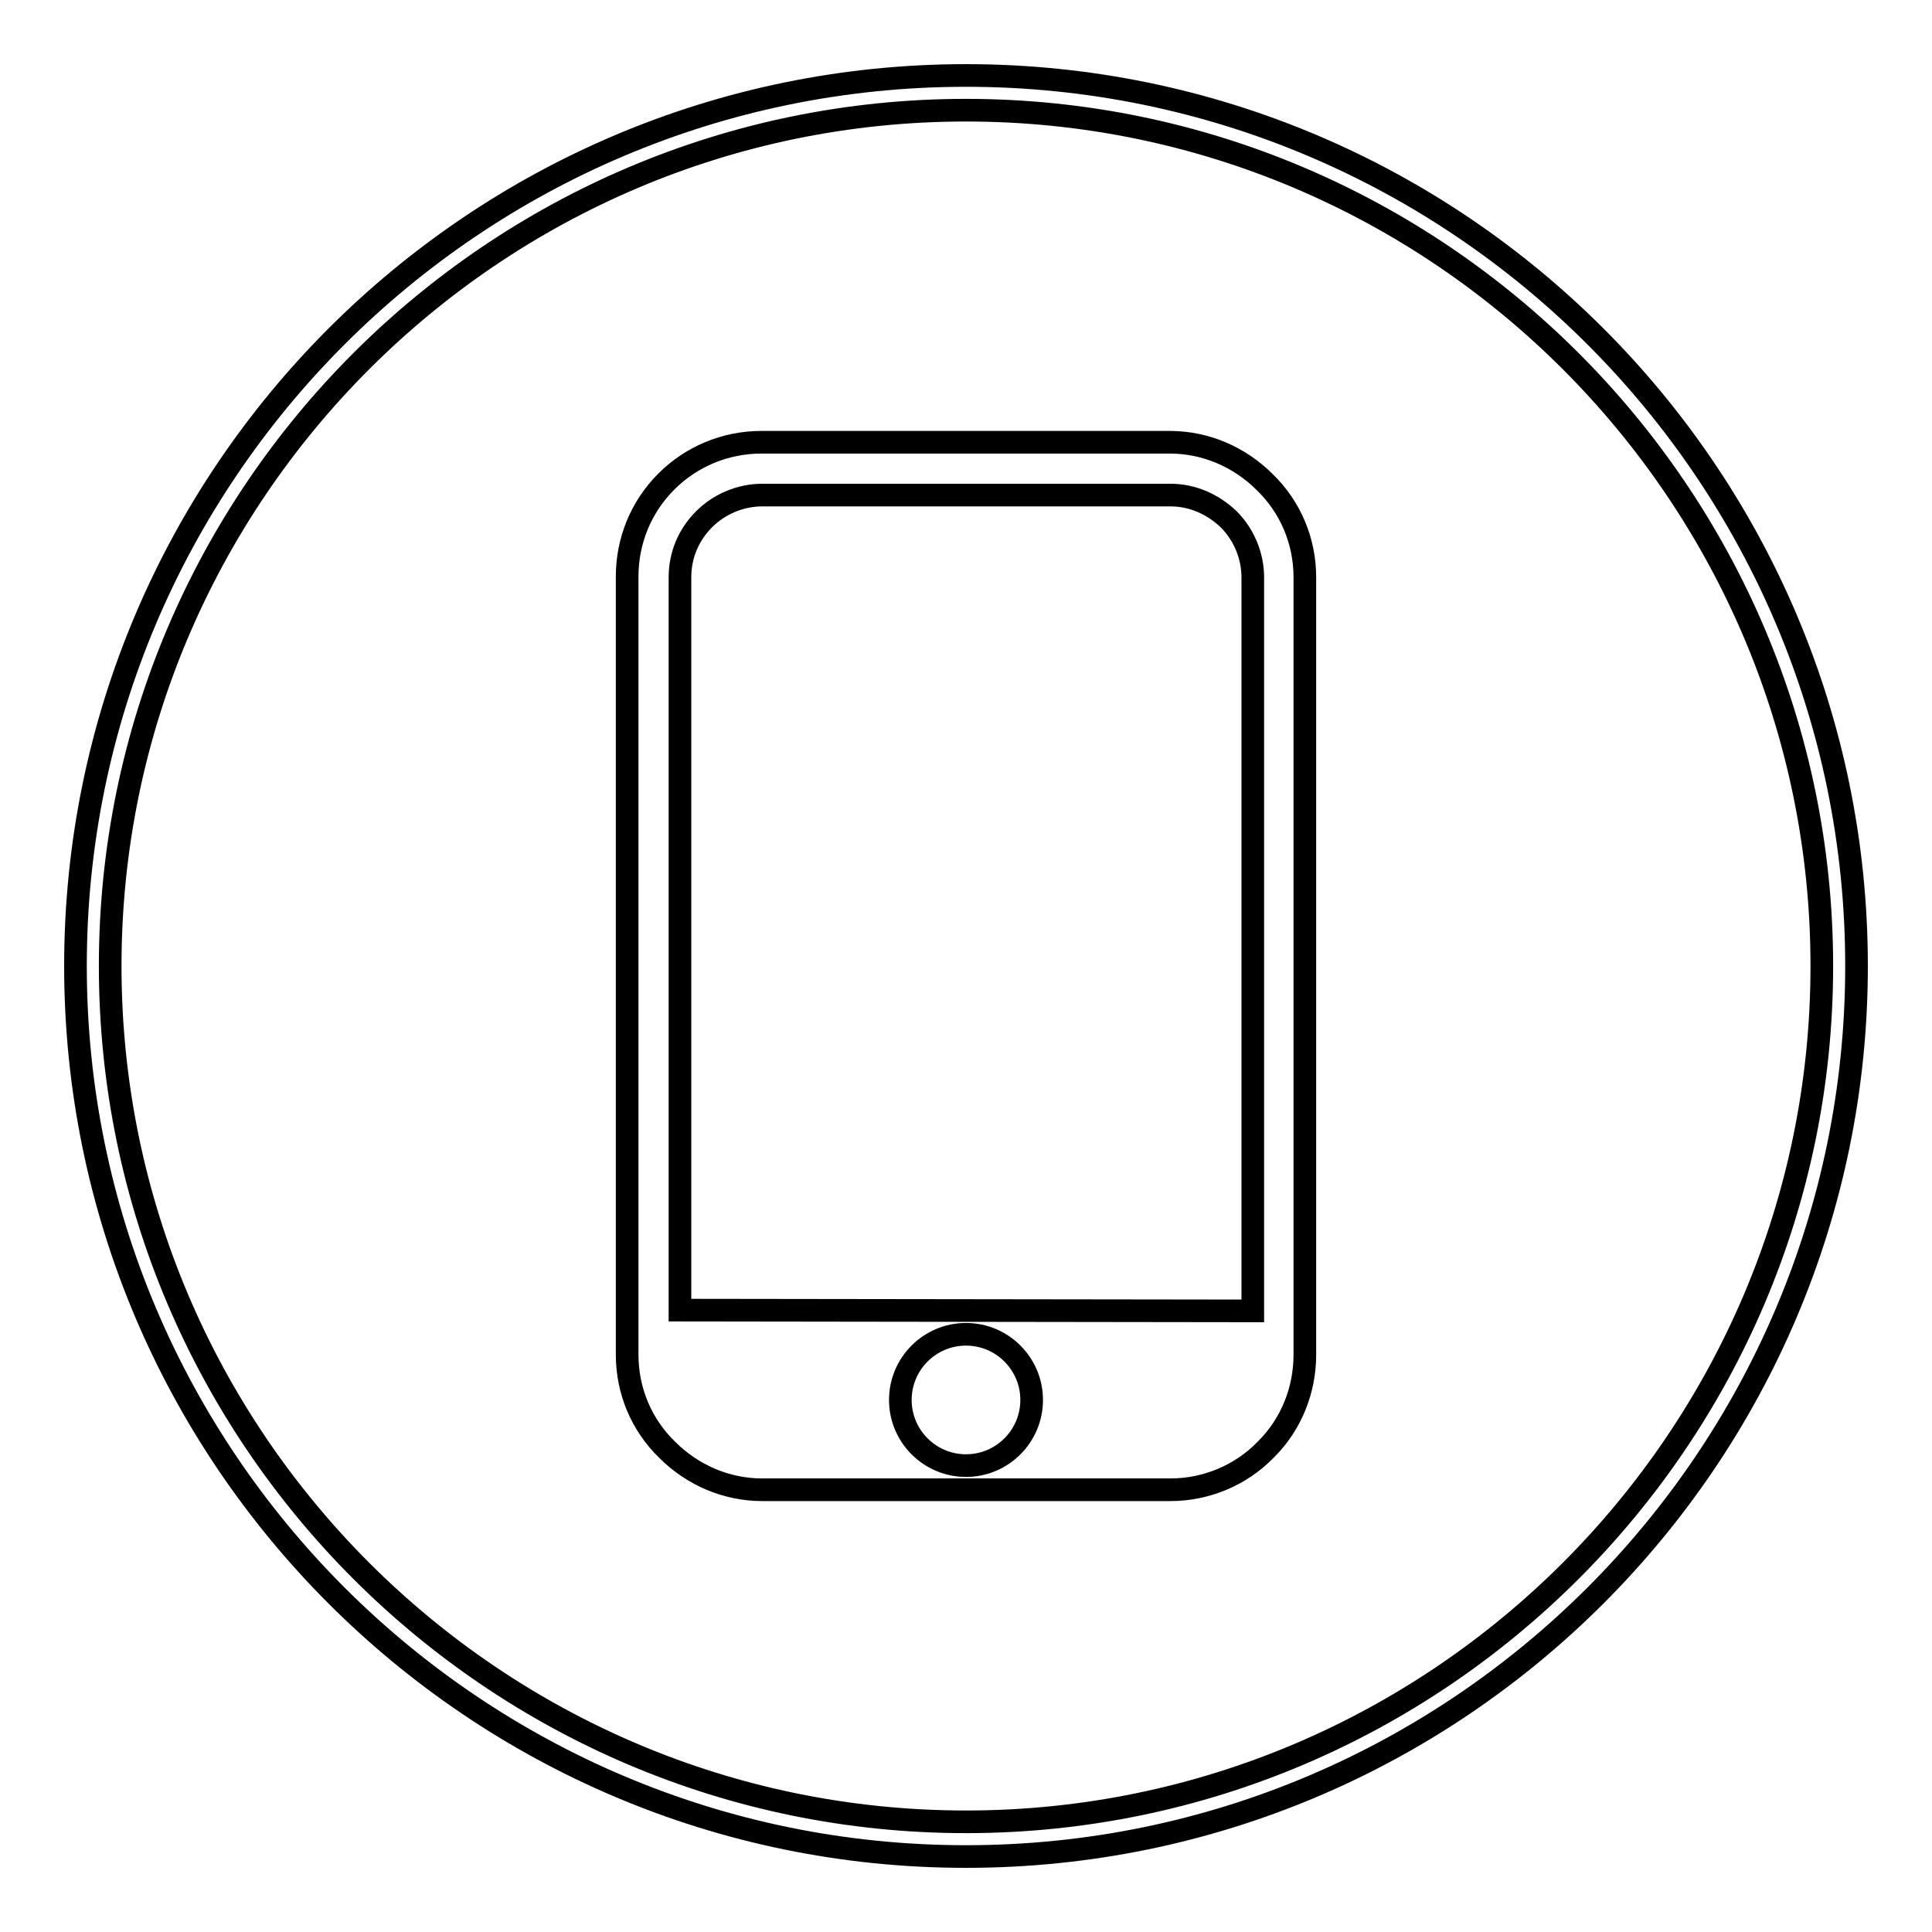 <?xml version="1.0" encoding="utf-8"?>
<!-- Svg Vector Icons : http://www.onlinewebfonts.com/icon -->
<!DOCTYPE svg PUBLIC "-//W3C//DTD SVG 1.1//EN" "http://www.w3.org/Graphics/SVG/1.1/DTD/svg11.dtd">
<svg version="1.1" xmlns="http://www.w3.org/2000/svg" xmlns:xlink="http://www.w3.org/1999/xlink" x="0px" y="0px" viewBox="0 0 256 256" enable-background="new 0 0 256 256" xml:space="preserve">
<g> <path stroke-width="3" fill-opacity="0" stroke="#000000"  d="M128,246c-65.1,0-118-52.9-118-118C10,62.9,62.9,10,128,10c65.1,0,118,52.9,118,118 C246,193.1,193.1,246,128,246z M128,14.6C65.5,14.6,14.6,65.5,14.6,128S65.5,241.4,128,241.4c62.5,0,113.4-50.9,113.4-113.4 C241.4,65.5,190.5,14.6,128,14.6z M167.8,192c3.3-3.3,5.1-7.8,5.1-12.5V76.5c0-4.8-1.9-9.3-5.3-12.6c-3.4-3.4-7.9-5.3-12.6-5.3 h-54.1c-4.8,0-9.3,1.9-12.6,5.2l0,0c-3.4,3.4-5.2,7.9-5.2,12.6v103.1c0,4.8,1.9,9.3,5.3,12.6c3.4,3.4,7.9,5.3,12.6,5.3h54.1 c4.7,0,9.3-1.9,12.6-5.3L167.8,192L167.8,192L167.8,192L167.8,192z M128,176.8c4.8,0,8.7,3.9,8.7,8.7c0,4.8-3.9,8.7-8.7,8.7 c-4.8,0-8.7-3.9-8.7-8.7C119.3,180.7,123.2,176.8,128,176.8L128,176.8L128,176.8z M90.1,173.6V76.5c0-2.9,1.1-5.6,3.2-7.7l0,0 c2-2,4.8-3.2,7.7-3.2h54.1c2.9,0,5.6,1.2,7.7,3.2c2,2,3.2,4.8,3.2,7.7v97.2L90.1,173.6L90.1,173.6z"/></g>
</svg>